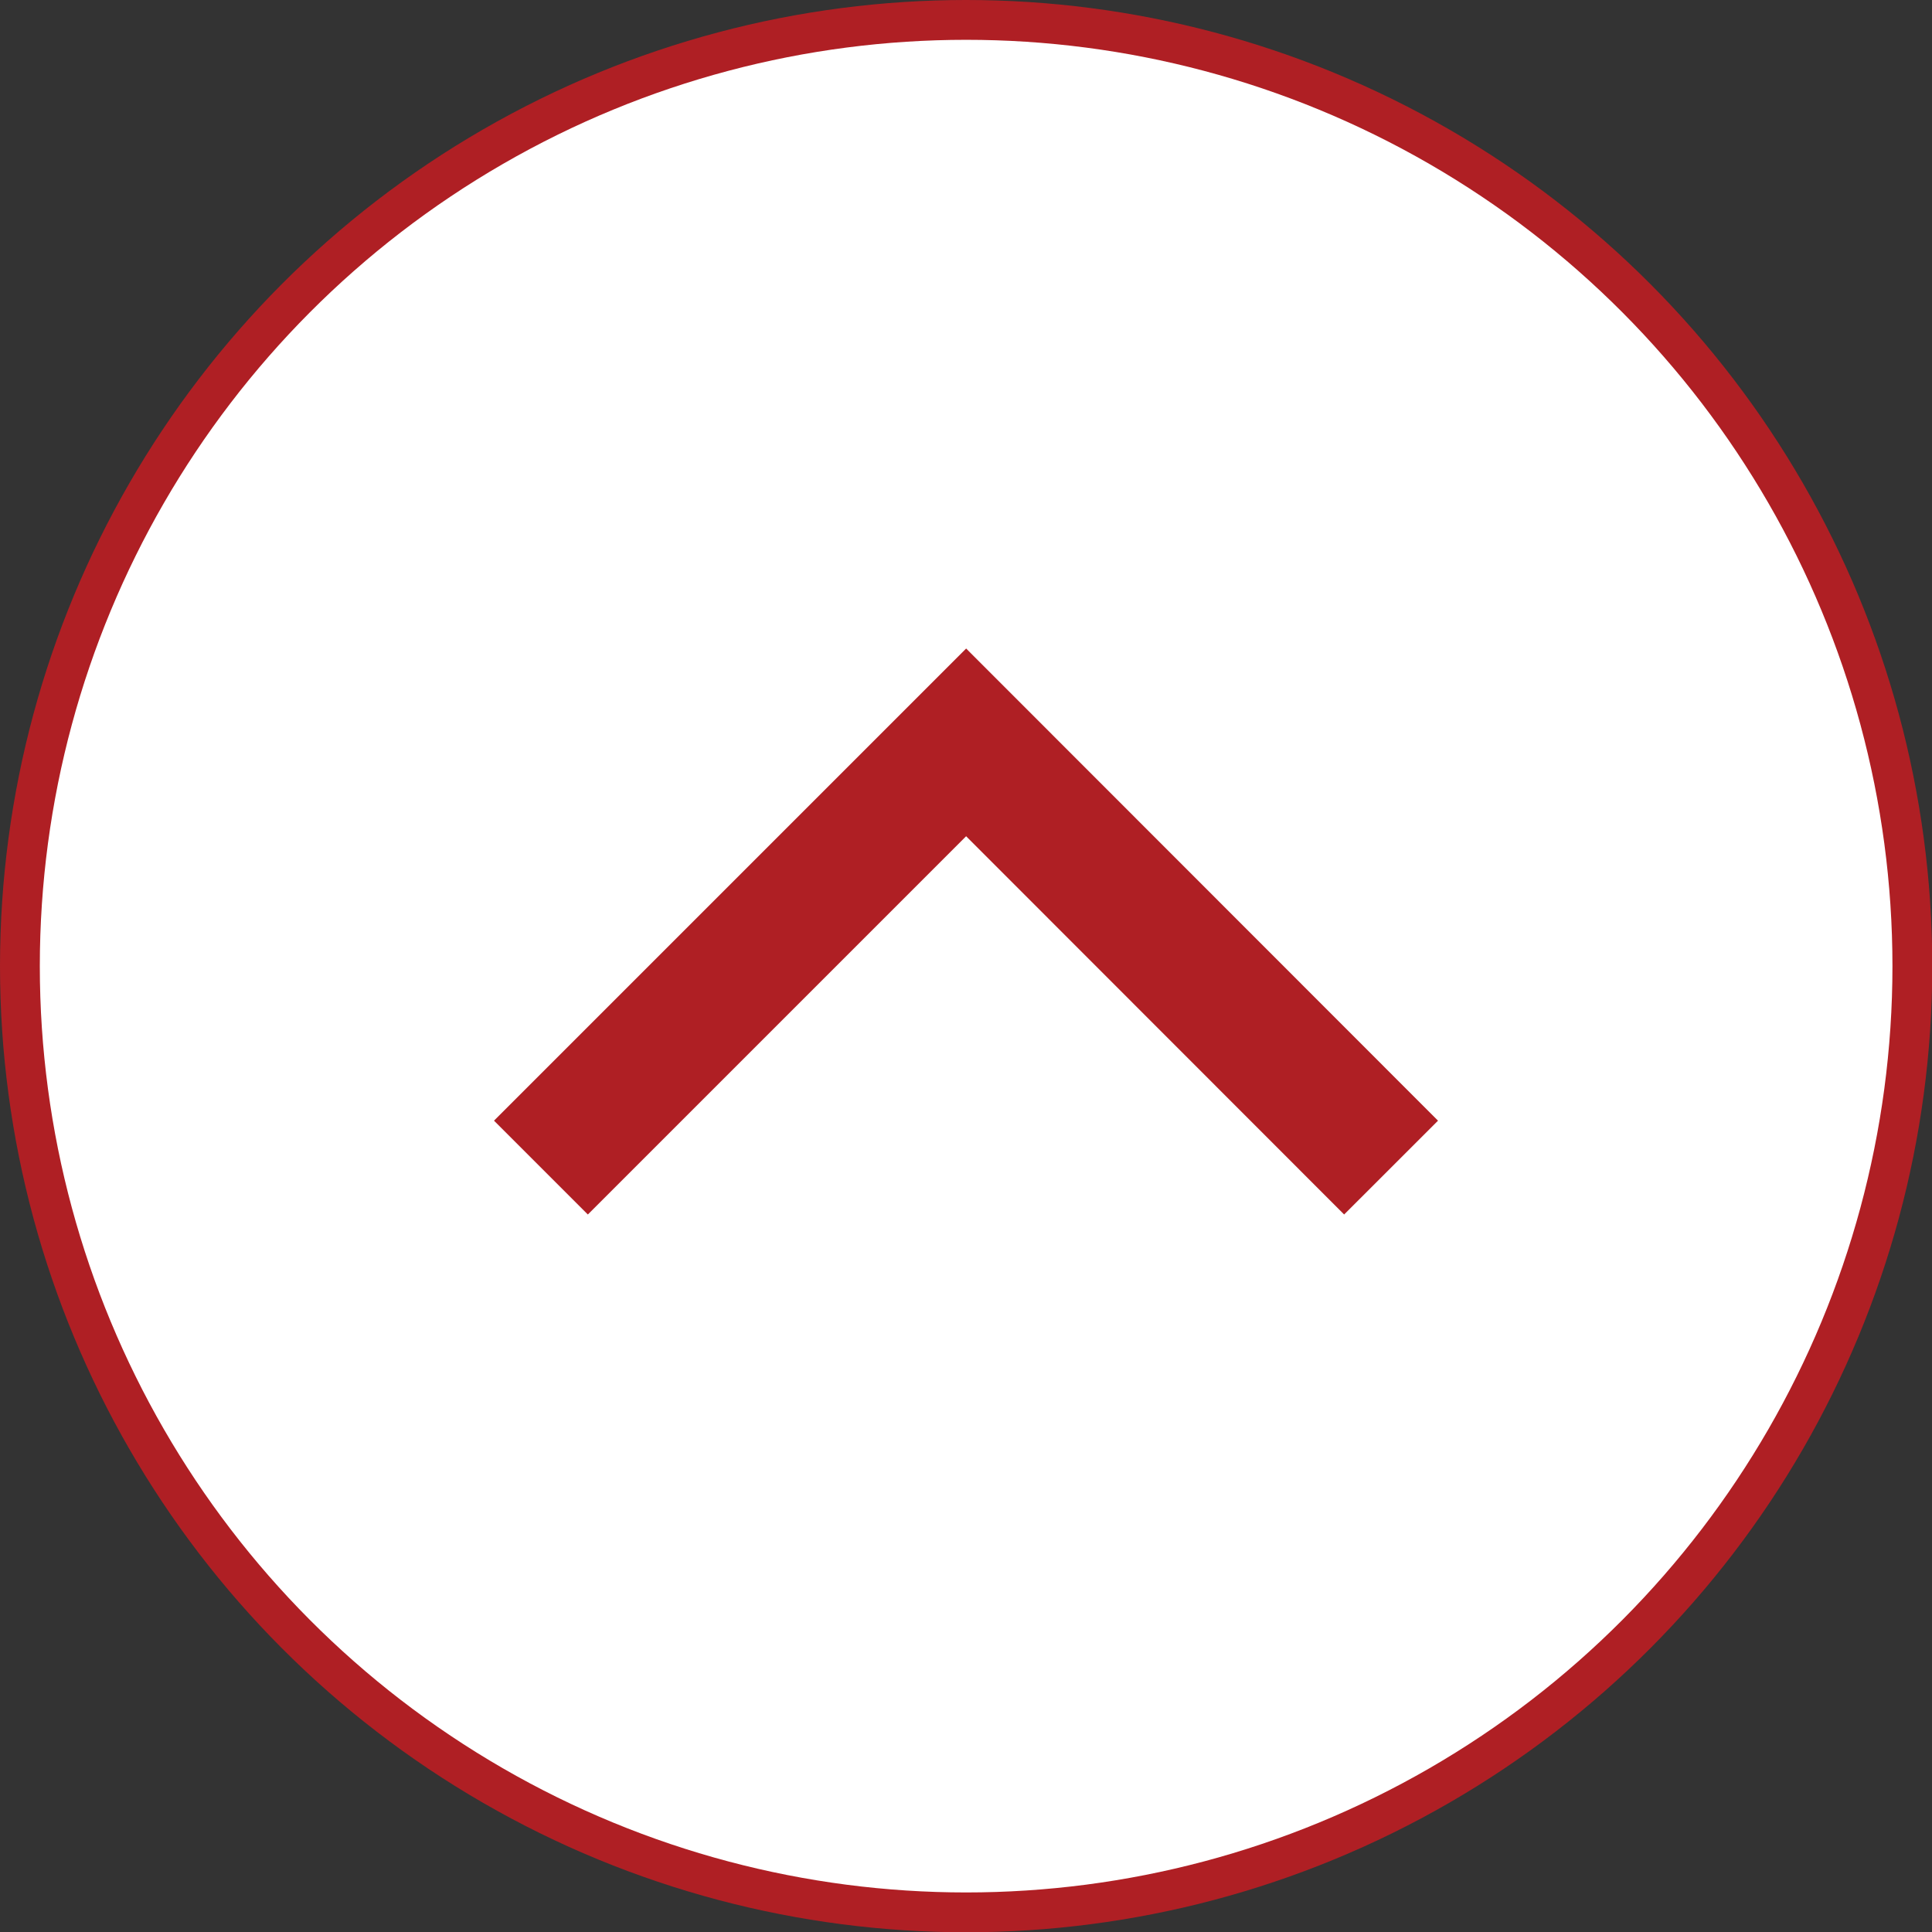 <?xml version="1.0" encoding="UTF-8"?>
<svg id="Layer_2" data-name="Layer 2" xmlns="http://www.w3.org/2000/svg" viewBox="0 0 72.79 72.79">
  <rect x="0" y="0" width="72.79" height="72.79" fill="#333333" stroke="none"/>
  <defs>
    <style>
      .cls-1 {
        fill: #fff;
      }

      .cls-2 {
        fill: none;
        stroke-width: 5px;
      }

      .cls-2, .cls-3 {
        stroke: #af1f24;
        stroke-miterlimit: 10;
      }

      .cls-3 {
        fill: #af1f24;
        stroke-width: 3px;
      }
    </style>
  </defs>
  <g id="_レイヤー_6" data-name="レイヤー 6">
    <g>
      <circle class="cls-3" cx="36.4" cy="36.4" r="34.9"/>
      <g>
        <circle class="cls-1" cx="36.4" cy="36.4" r="34.9"/>
        <polyline class="cls-2" points="20.38 43.99 36.4 27.97 52.41 43.99"/>
      </g>
    </g>
  </g>
</svg>